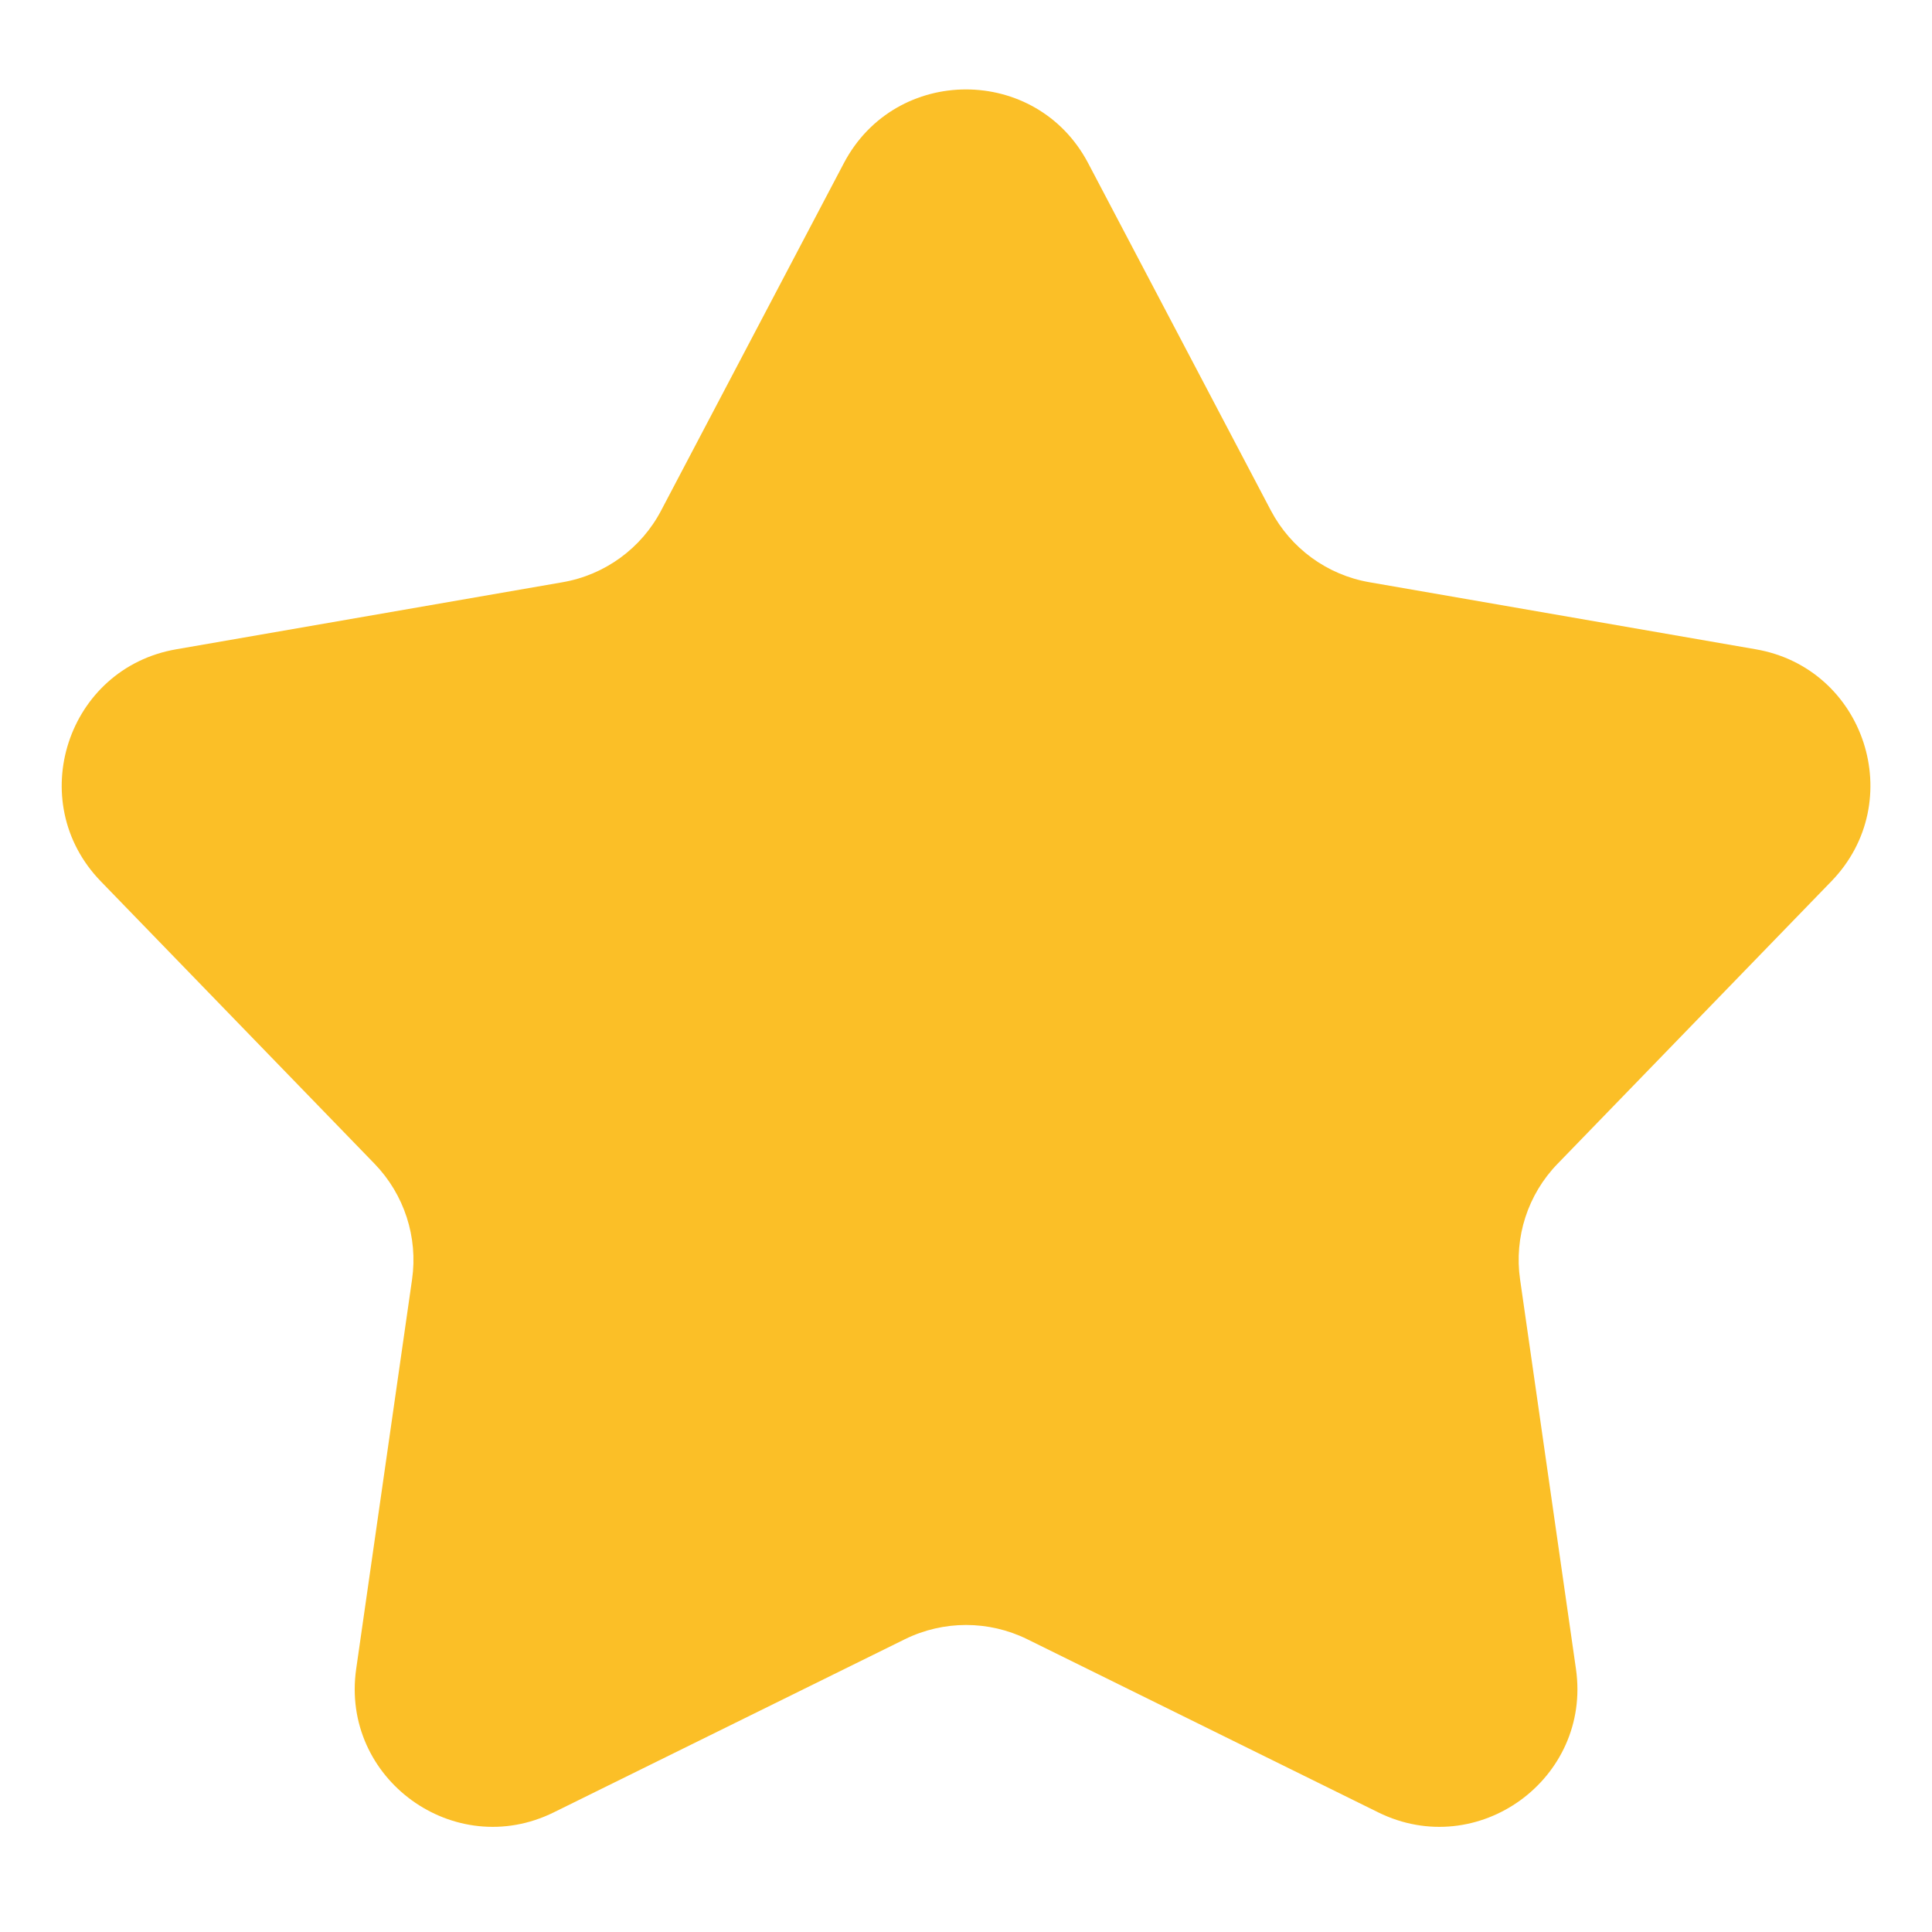<svg width="14" height="14" viewBox="0 0 14 14" fill="none" xmlns="http://www.w3.org/2000/svg">
<path d="M6.115 1.182C6.49 0.47 7.51 0.47 7.885 1.182L9.209 3.699C9.354 3.974 9.617 4.166 9.923 4.219L12.723 4.705C13.515 4.842 13.83 5.809 13.271 6.386L11.287 8.433C11.071 8.655 10.971 8.965 11.015 9.271L11.42 12.094C11.534 12.89 10.709 13.489 9.987 13.133L7.443 11.878C7.164 11.741 6.837 11.741 6.558 11.878L4.013 13.133C3.292 13.489 2.467 12.89 2.581 12.094L2.986 9.271C3.03 8.965 2.929 8.655 2.714 8.433L0.73 6.386C0.171 5.809 0.486 4.842 1.277 4.705L4.077 4.219C4.383 4.166 4.647 3.974 4.791 3.699L6.115 1.182Z" fill="#FBBF27"/>
</svg>
